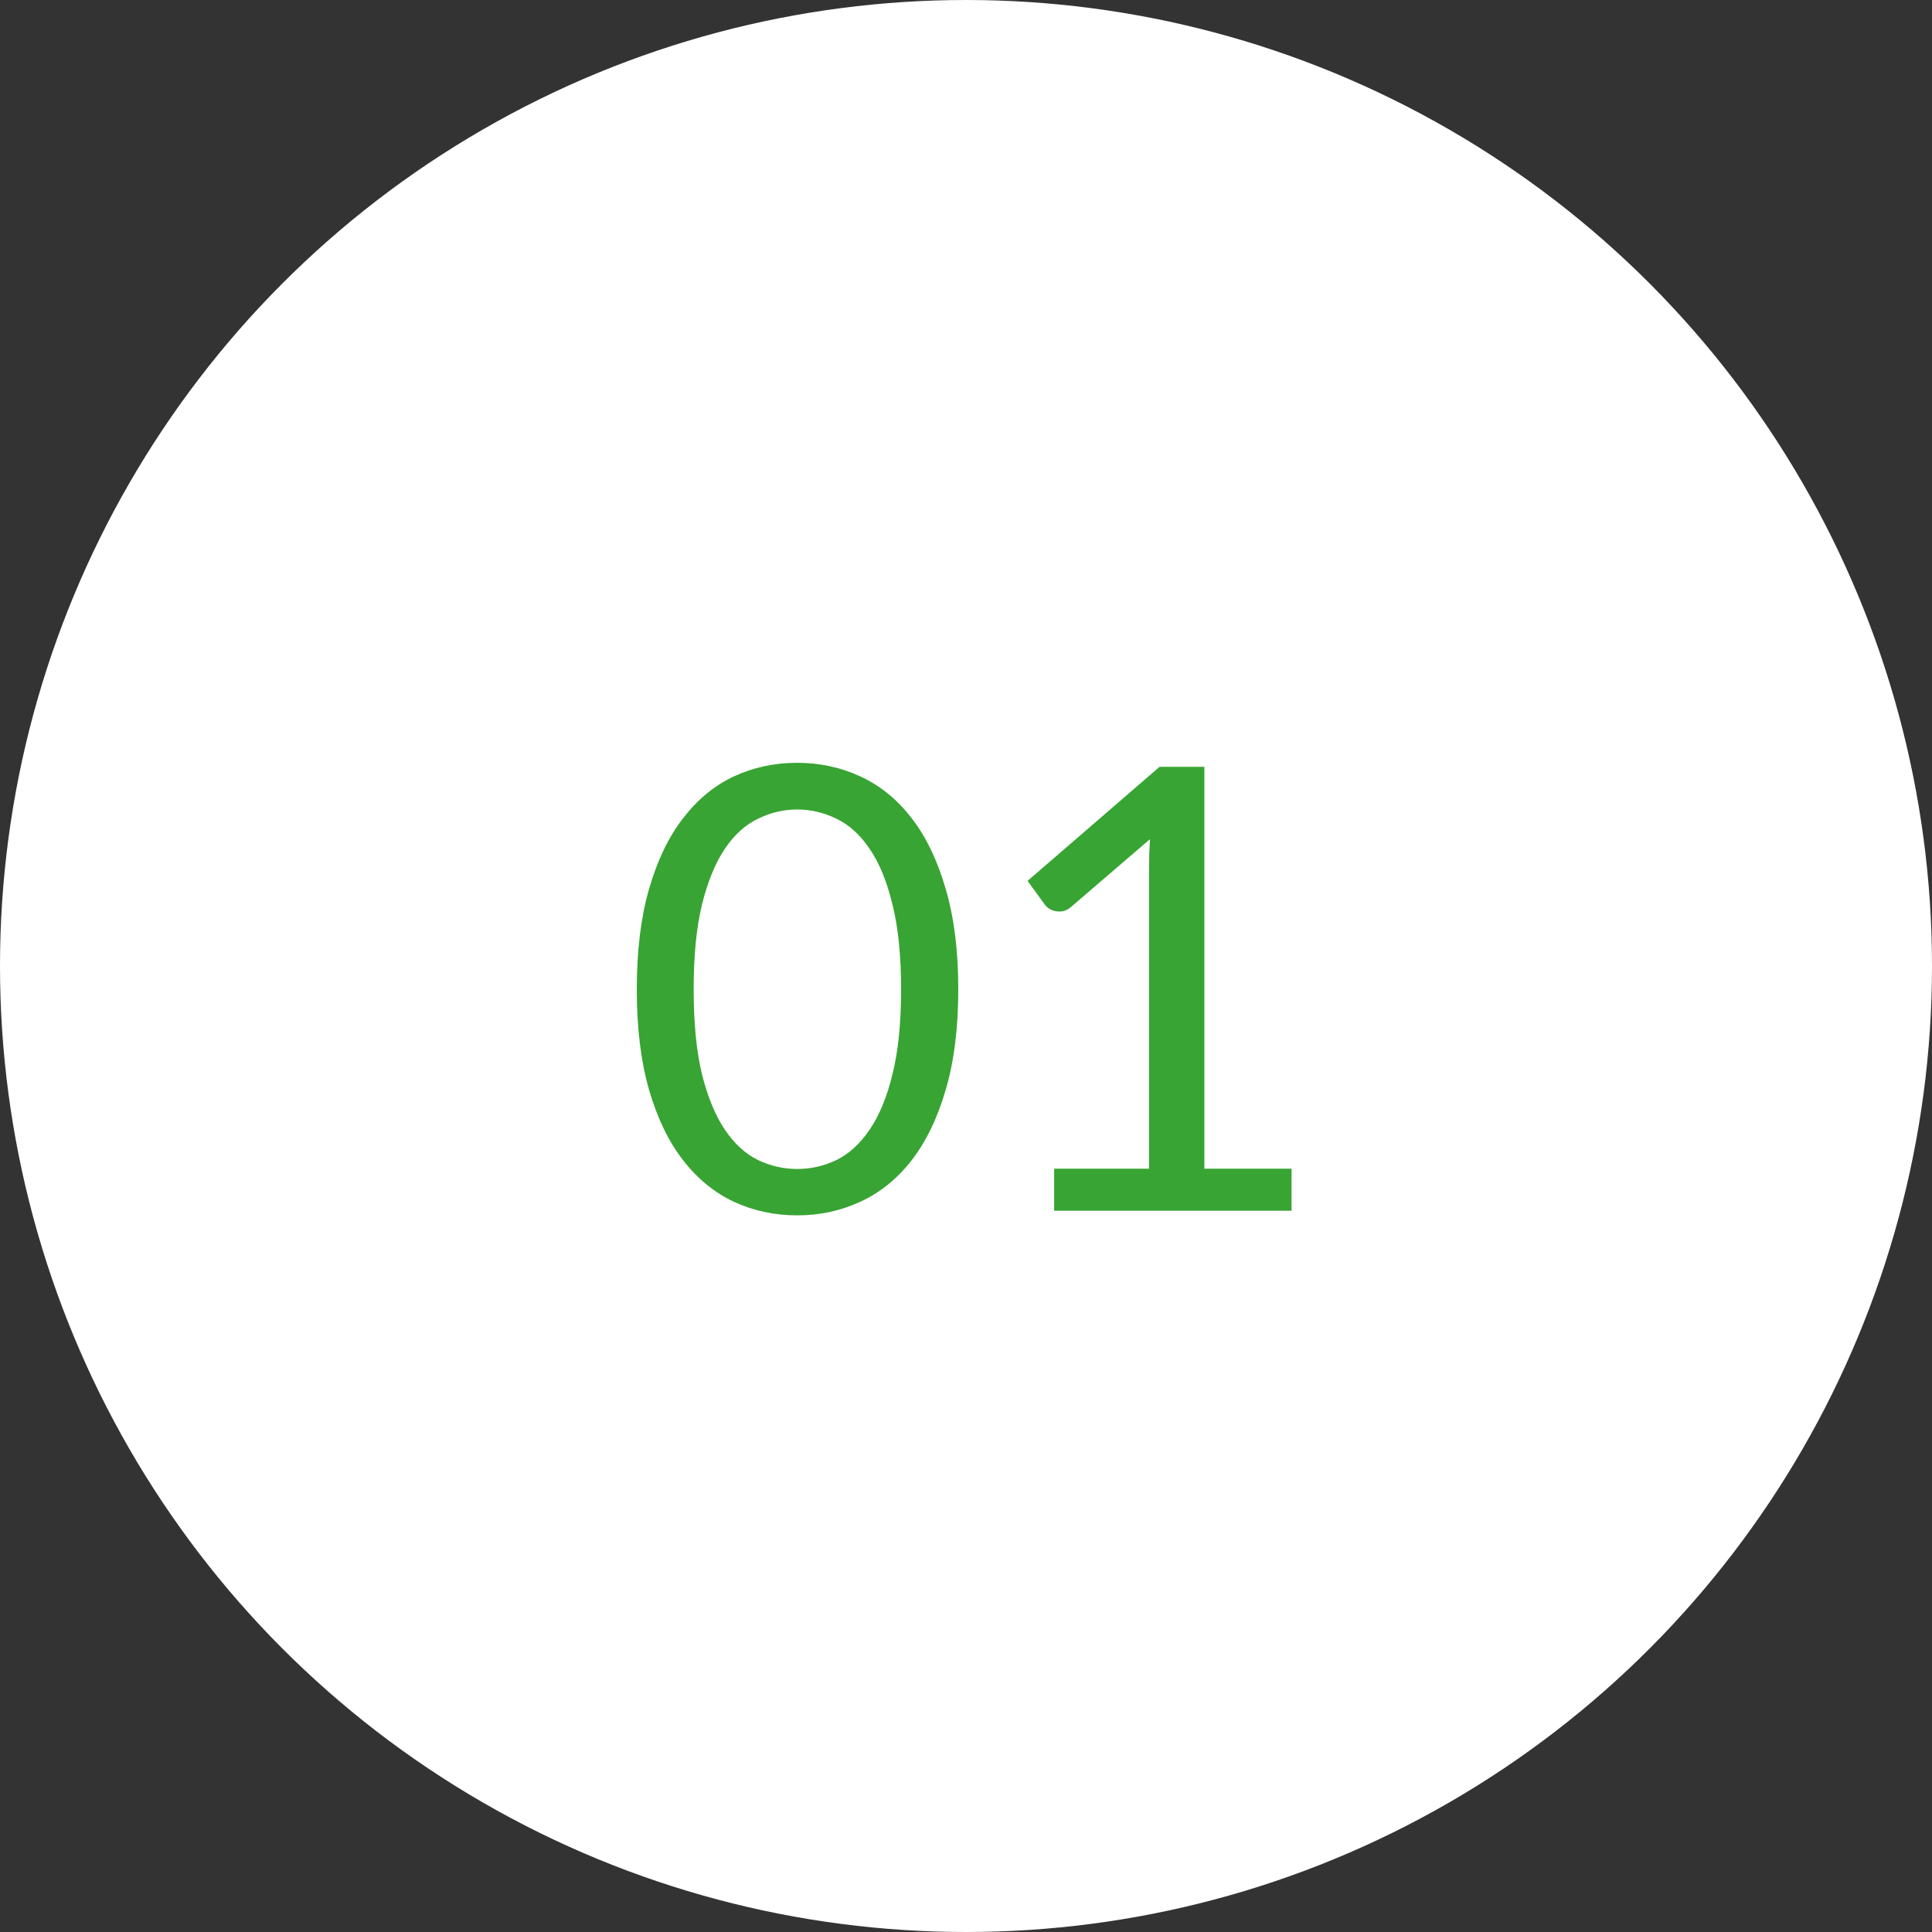 <svg xmlns="http://www.w3.org/2000/svg" width="75" height="75" viewBox="0 0 75 75" fill="none"><rect x="0" y="0" width="75" height="75" fill="#333333" stroke="none"/><circle cx="37.5" cy="37.5" r="37.5" fill="white"></circle><path d="M37.2 38.408C37.2 39.912 37.036 41.216 36.708 42.32C36.388 43.416 35.948 44.324 35.388 45.044C34.828 45.764 34.164 46.3 33.396 46.652C32.636 47.004 31.82 47.18 30.948 47.18C30.068 47.18 29.248 47.004 28.488 46.652C27.736 46.3 27.08 45.764 26.52 45.044C25.96 44.324 25.52 43.416 25.2 42.32C24.88 41.216 24.72 39.912 24.72 38.408C24.72 36.904 24.88 35.6 25.2 34.496C25.52 33.392 25.96 32.48 26.52 31.76C27.08 31.032 27.736 30.492 28.488 30.14C29.248 29.788 30.068 29.612 30.948 29.612C31.82 29.612 32.636 29.788 33.396 30.14C34.164 30.492 34.828 31.032 35.388 31.76C35.948 32.48 36.388 33.392 36.708 34.496C37.036 35.6 37.2 36.904 37.2 38.408ZM34.98 38.408C34.98 37.096 34.868 35.996 34.644 35.108C34.428 34.212 34.132 33.492 33.756 32.948C33.388 32.404 32.96 32.016 32.472 31.784C31.984 31.544 31.476 31.424 30.948 31.424C30.42 31.424 29.912 31.544 29.424 31.784C28.936 32.016 28.508 32.404 28.14 32.948C27.772 33.492 27.476 34.212 27.252 35.108C27.036 35.996 26.928 37.096 26.928 38.408C26.928 39.72 27.036 40.82 27.252 41.708C27.476 42.596 27.772 43.312 28.14 43.856C28.508 44.4 28.936 44.792 29.424 45.032C29.912 45.264 30.42 45.38 30.948 45.38C31.476 45.38 31.984 45.264 32.472 45.032C32.96 44.792 33.388 44.4 33.756 43.856C34.132 43.312 34.428 42.596 34.644 41.708C34.868 40.82 34.98 39.72 34.98 38.408ZM50.138 45.368V47H40.922V45.368H44.606V33.644C44.606 33.292 44.618 32.936 44.642 32.576L41.582 35.204C41.478 35.292 41.374 35.348 41.27 35.372C41.166 35.388 41.07 35.388 40.982 35.372C40.894 35.356 40.81 35.324 40.73 35.276C40.658 35.228 40.602 35.176 40.562 35.12L39.89 34.196L45.014 29.768H46.754V45.368H50.138Z" fill="#38A433"></path></svg>